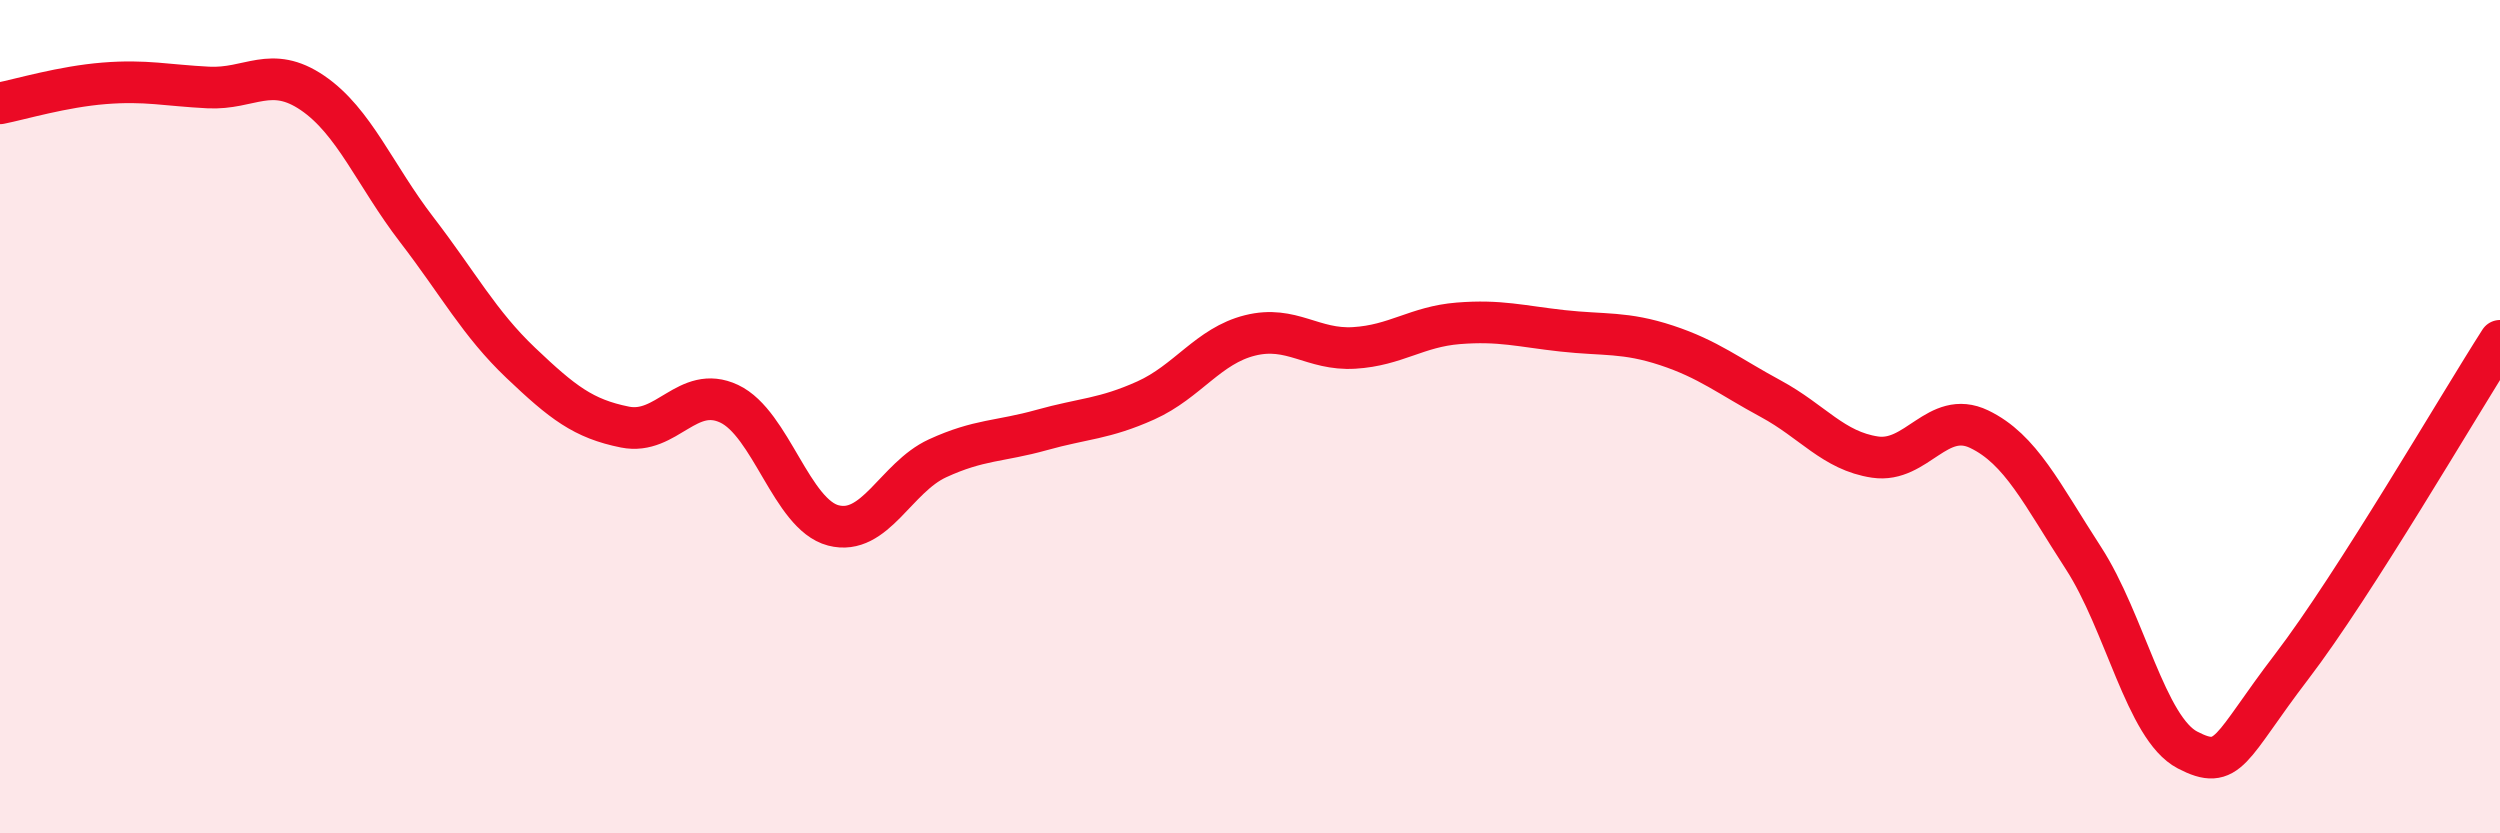 
    <svg width="60" height="20" viewBox="0 0 60 20" xmlns="http://www.w3.org/2000/svg">
      <path
        d="M 0,2.48 C 0.5,2.38 1.5,2.08 2.5,2 C 3.5,1.92 4,2.05 5,2.1 C 6,2.15 6.5,1.55 7.5,2.23 C 8.5,2.91 9,4.21 10,5.51 C 11,6.81 11.5,7.76 12.5,8.71 C 13.5,9.66 14,10.05 15,10.25 C 16,10.45 16.5,9.22 17.5,9.69 C 18.5,10.16 19,12.35 20,12.61 C 21,12.87 21.5,11.46 22.5,11 C 23.5,10.54 24,10.6 25,10.32 C 26,10.04 26.5,10.06 27.5,9.61 C 28.5,9.16 29,8.3 30,8.05 C 31,7.8 31.5,8.41 32.5,8.35 C 33.5,8.29 34,7.84 35,7.76 C 36,7.68 36.5,7.83 37.5,7.94 C 38.5,8.05 39,7.96 40,8.29 C 41,8.62 41.5,9.03 42.5,9.57 C 43.5,10.11 44,10.82 45,10.97 C 46,11.12 46.5,9.82 47.5,10.3 C 48.5,10.78 49,11.85 50,13.39 C 51,14.93 51.5,17.48 52.5,18 C 53.5,18.52 53.5,17.96 55,16 C 56.5,14.04 59,9.74 60,8.18L60 20L0 20Z"
        fill="#EB0A25"
        opacity="0.1"
        stroke-linecap="round"
        stroke-linejoin="round"
      />
      <path
        d="M 0,2.48 C 0.5,2.38 1.5,2.08 2.5,2 C 3.5,1.92 4,2.05 5,2.1 C 6,2.15 6.5,1.55 7.5,2.23 C 8.5,2.91 9,4.21 10,5.51 C 11,6.81 11.5,7.76 12.5,8.71 C 13.5,9.66 14,10.05 15,10.25 C 16,10.45 16.5,9.22 17.5,9.69 C 18.5,10.16 19,12.35 20,12.61 C 21,12.87 21.5,11.46 22.5,11 C 23.5,10.54 24,10.6 25,10.32 C 26,10.04 26.5,10.06 27.5,9.61 C 28.5,9.16 29,8.3 30,8.05 C 31,7.8 31.5,8.41 32.5,8.35 C 33.5,8.29 34,7.84 35,7.76 C 36,7.68 36.5,7.83 37.5,7.94 C 38.5,8.05 39,7.96 40,8.29 C 41,8.62 41.5,9.03 42.5,9.57 C 43.5,10.11 44,10.82 45,10.97 C 46,11.12 46.5,9.82 47.5,10.3 C 48.5,10.78 49,11.85 50,13.39 C 51,14.93 51.5,17.48 52.5,18 C 53.5,18.52 53.5,17.96 55,16 C 56.5,14.04 59,9.74 60,8.18"
        stroke="#EB0A25"
        stroke-width="1"
        fill="none"
        stroke-linecap="round"
        stroke-linejoin="round"
      />
    </svg>
  